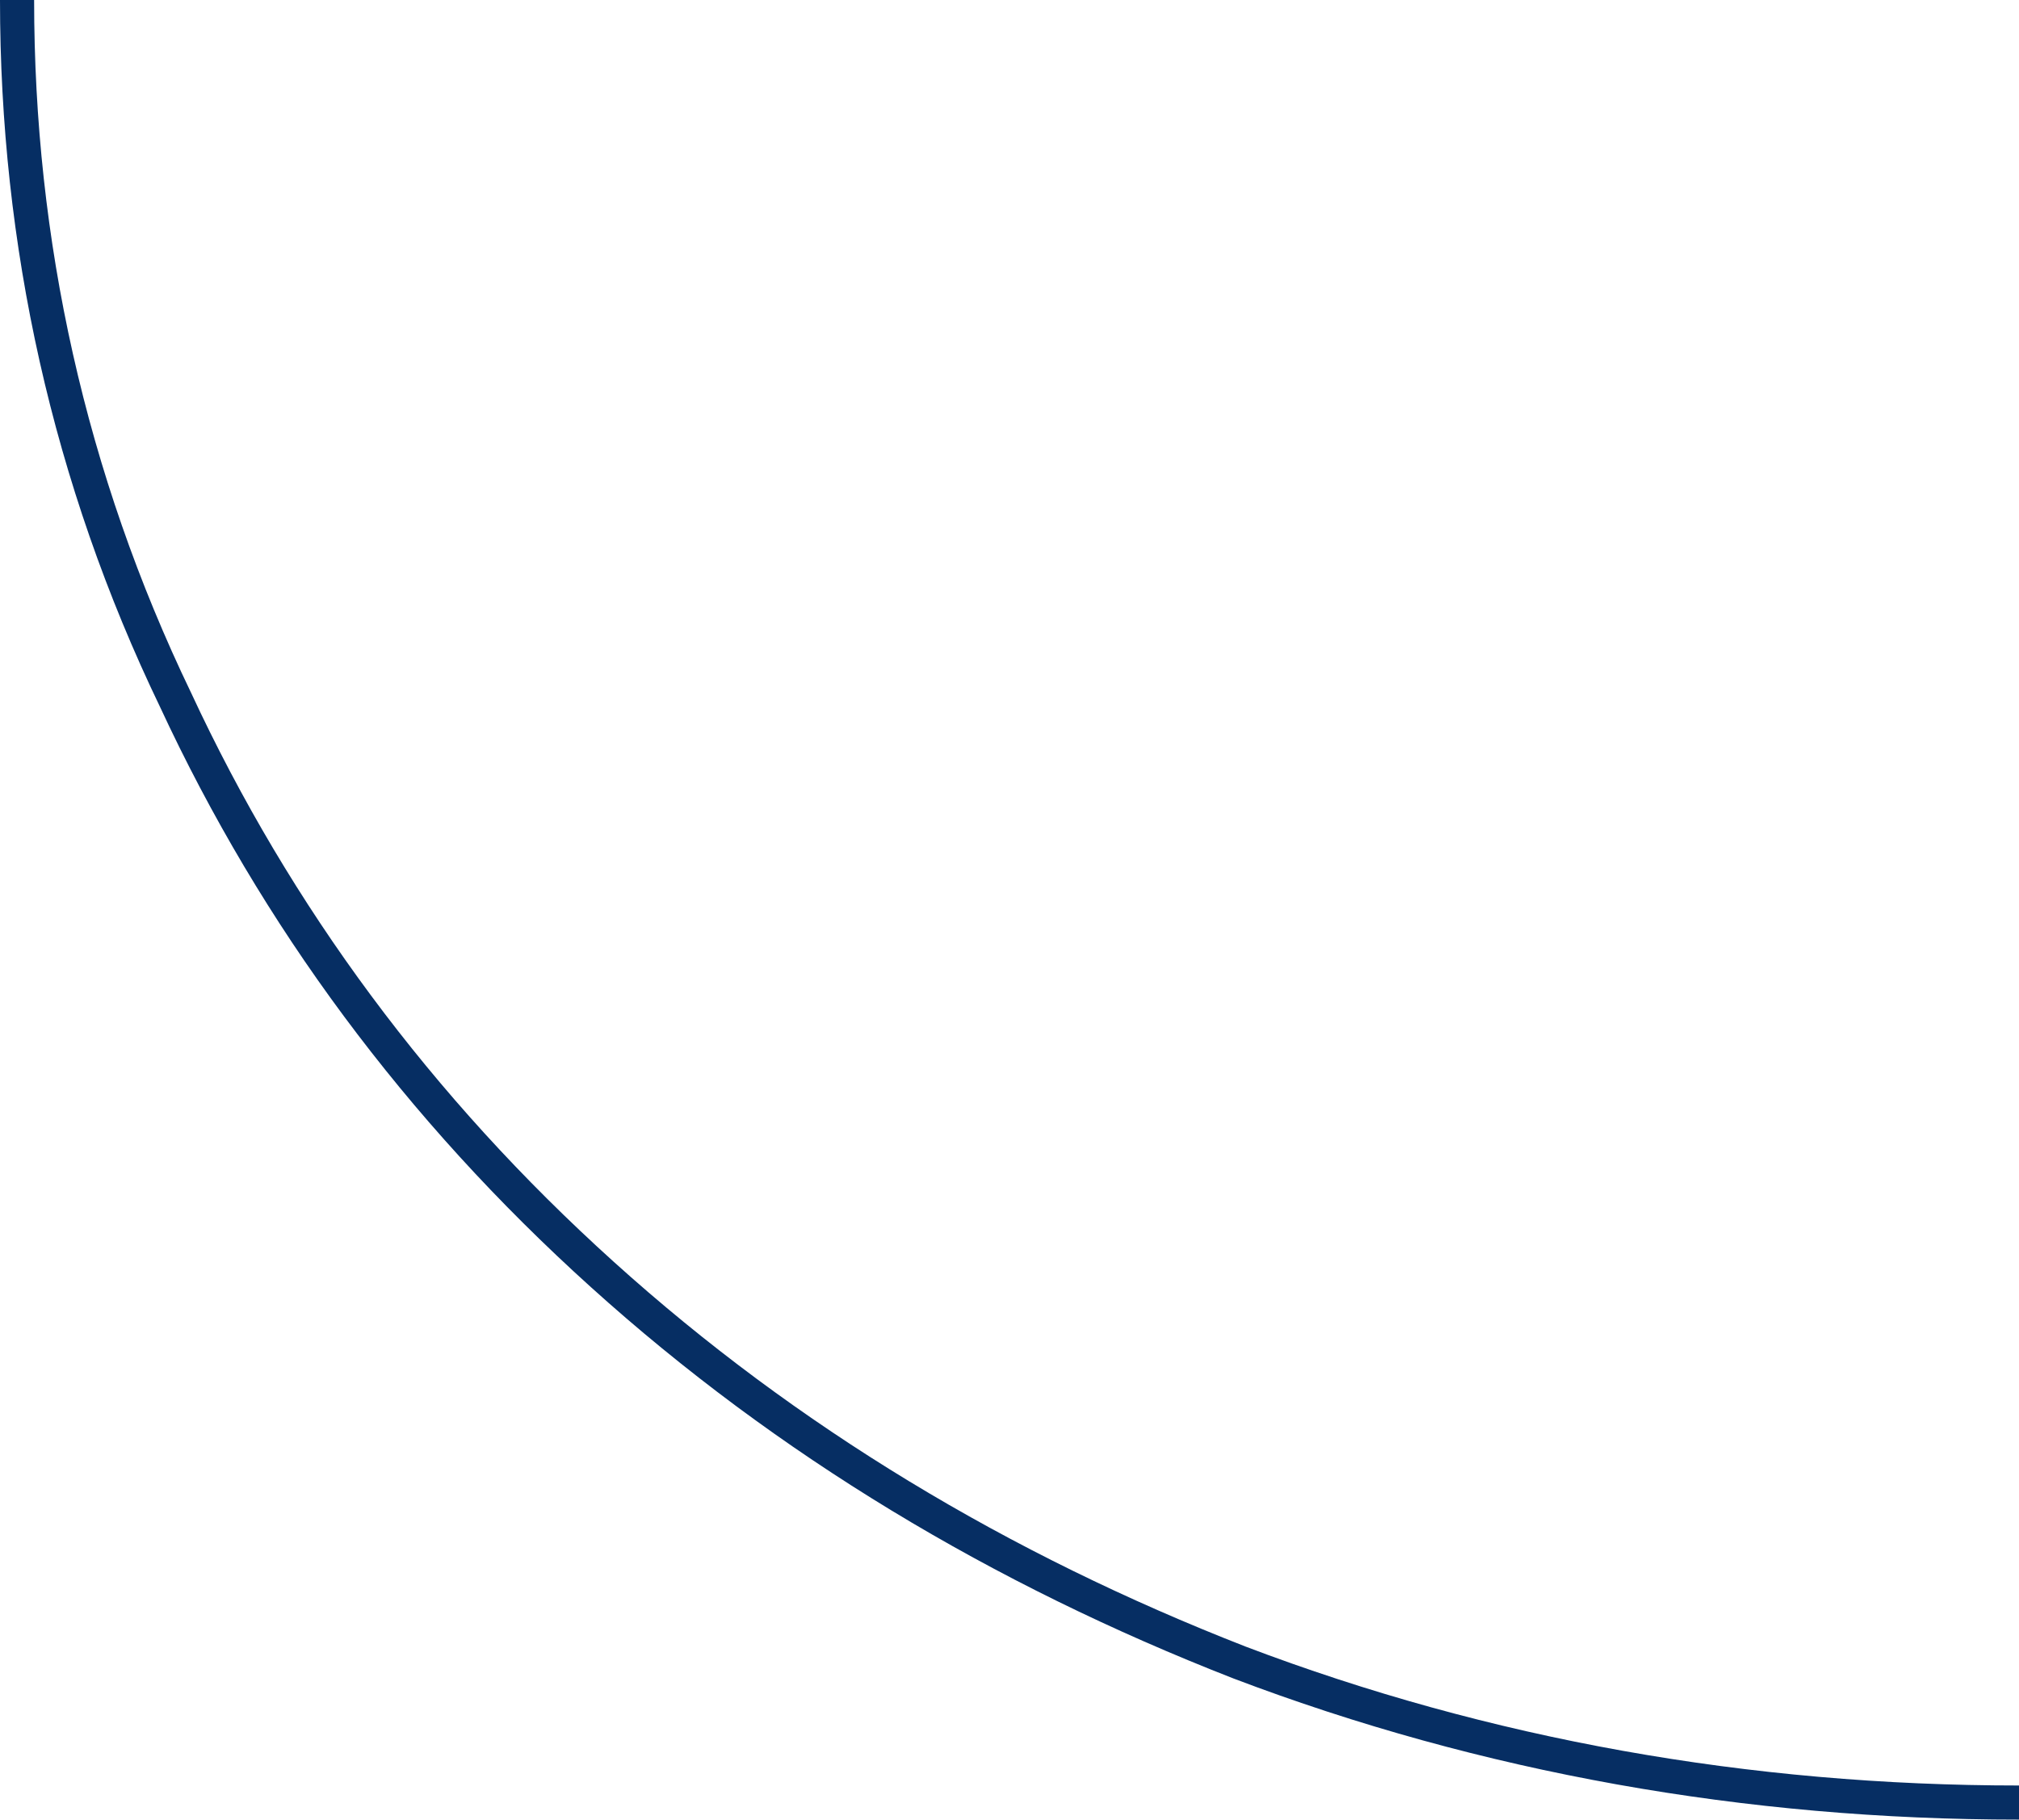 <?xml version="1.0" encoding="UTF-8"?>
<svg xmlns="http://www.w3.org/2000/svg" viewBox="0 0 177.5 160">
  <g id="uuid-75264972-2ab2-4302-8326-1f2add62fdbc" data-name="Layer 1"/>
  <g id="uuid-28873121-276d-424c-b704-bfa3dc63420e" data-name="Layer 2">
    <g id="uuid-88948eb7-b20e-4083-973f-08035d475951" data-name="Layer 1">
      <path d="M177.5,158.5c-23.88,0-46.91-4.1-68.52-12.31-21.04-8.21-39.81-19.49-56.01-34.11-16.21-14.62-28.72-31.55-37.53-50.53C6.05,42.06,1.5,21.29,1.5,0" fill="none" stroke="#062e63" stroke-miterlimit="8" stroke-width="3"/>
    </g>
  </g>
</svg>